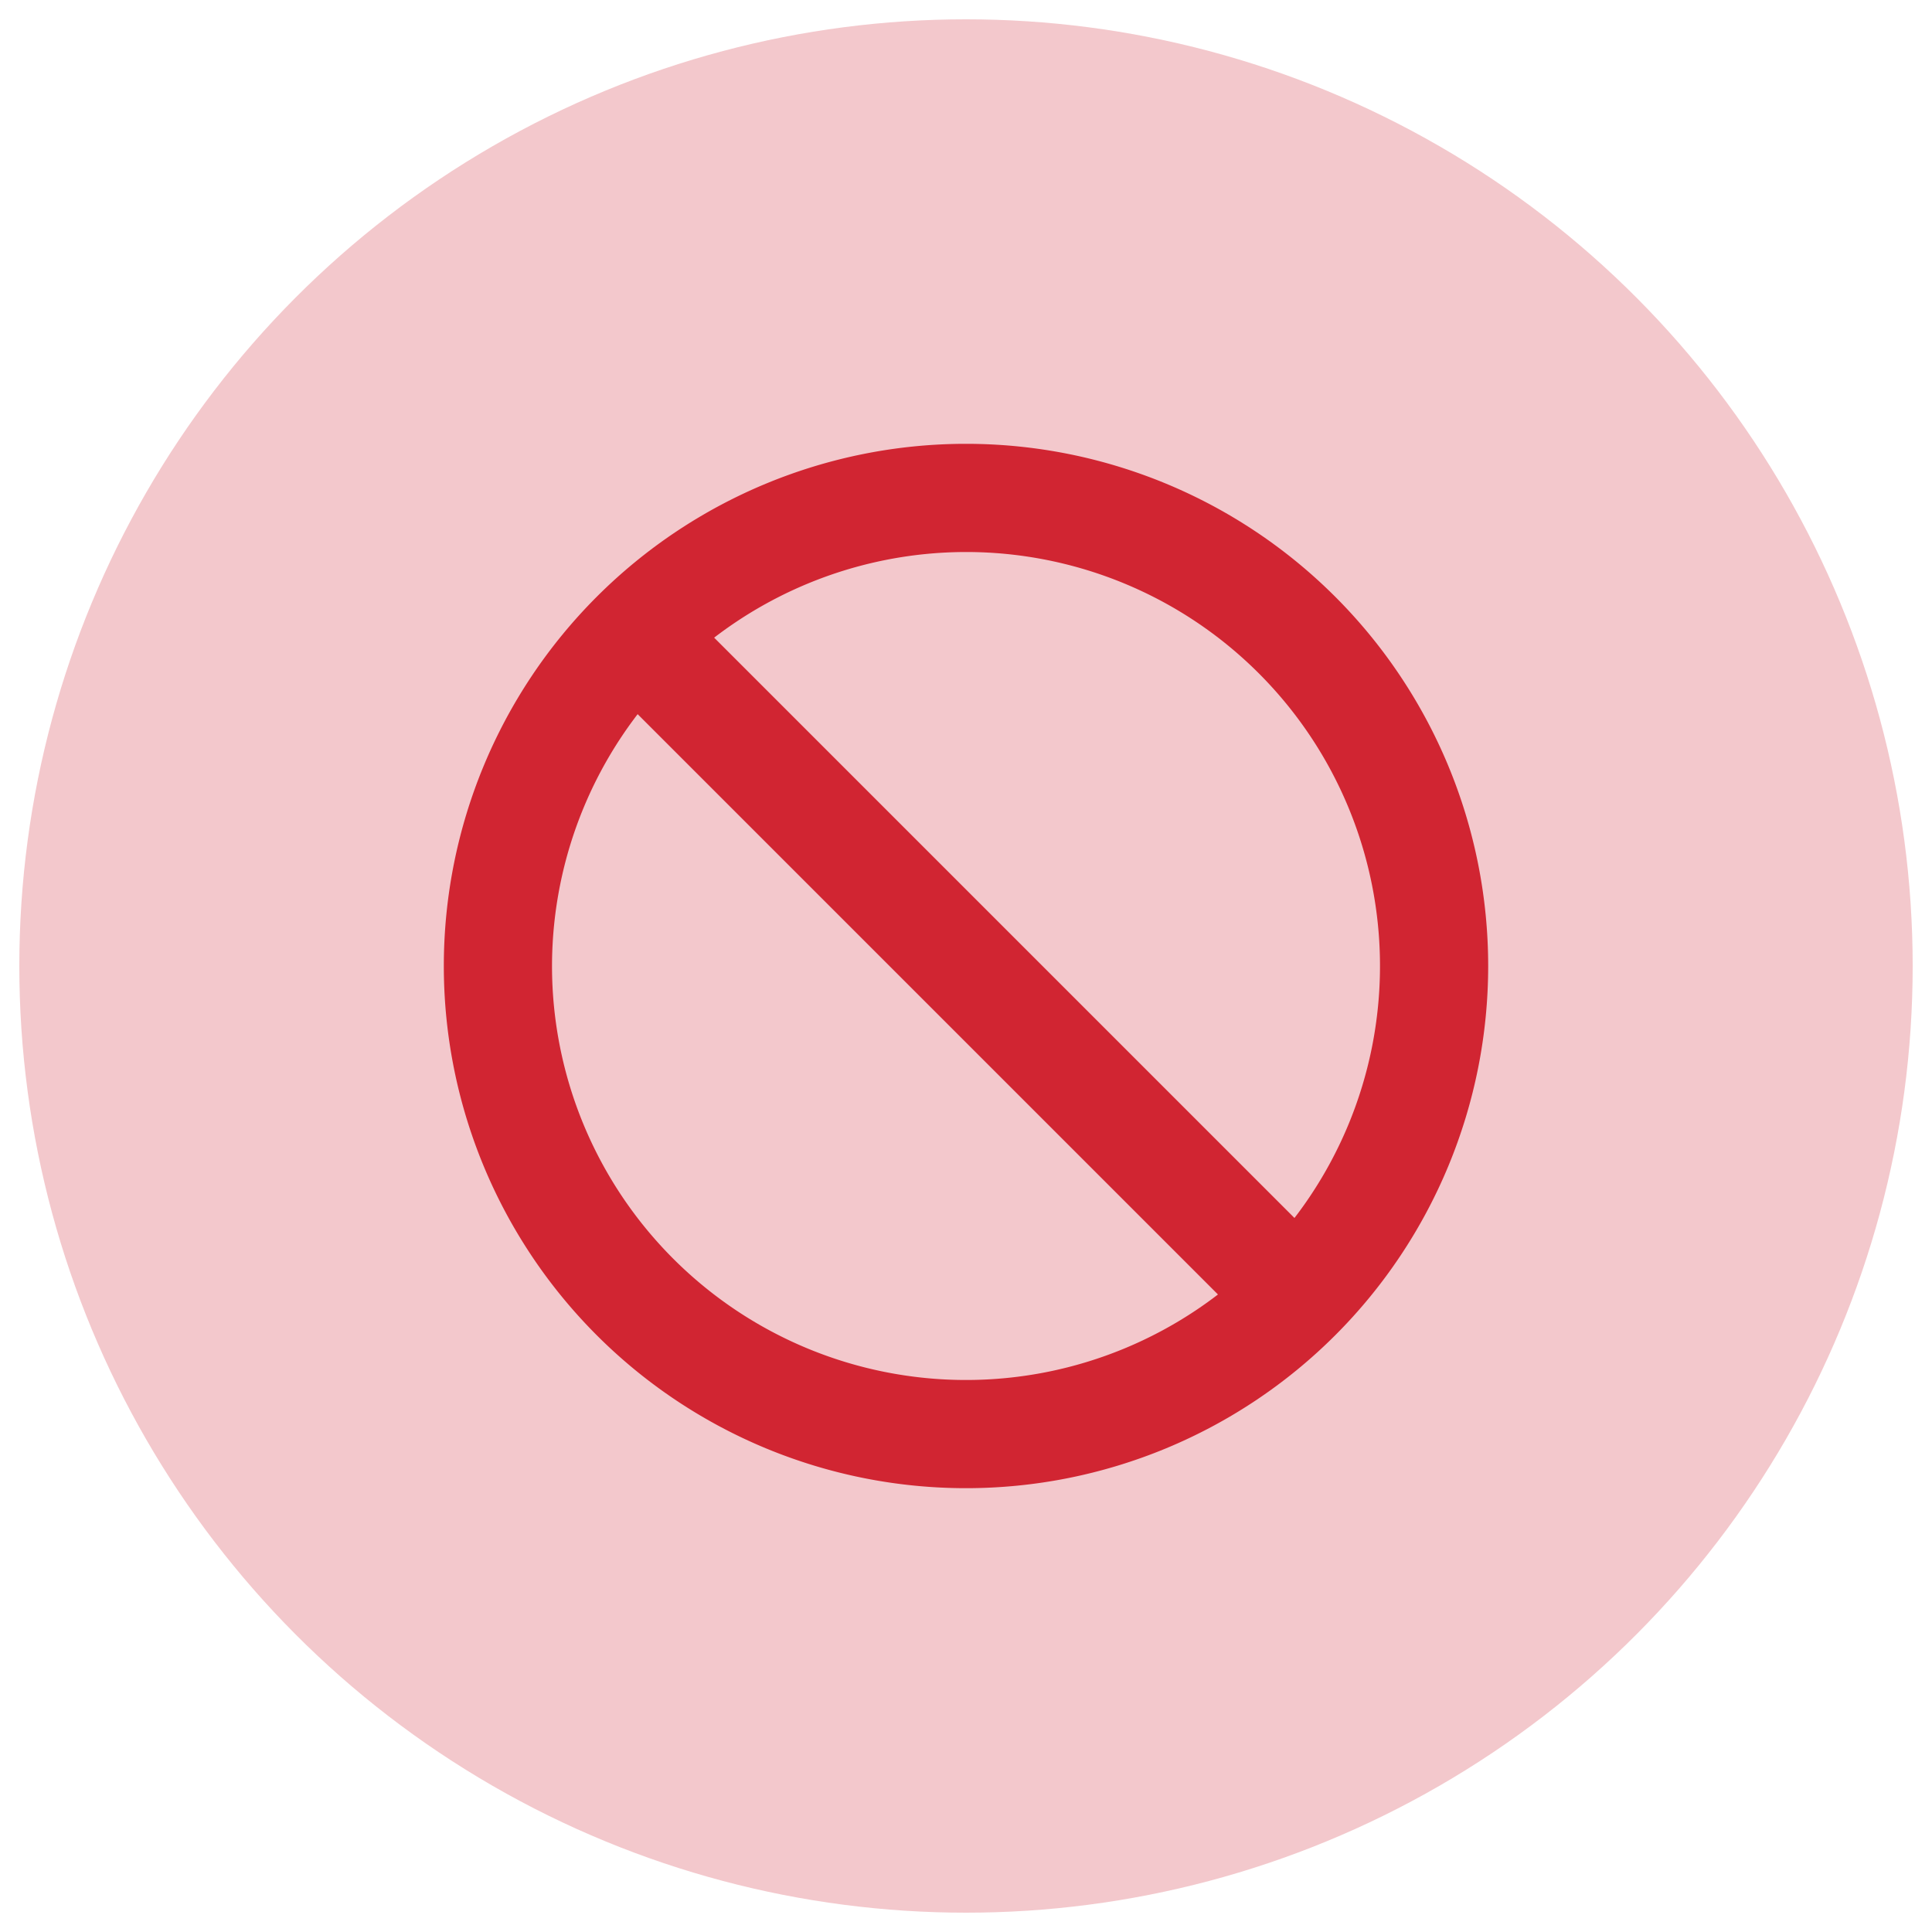 <svg xmlns="http://www.w3.org/2000/svg" viewBox="0 0 250 250"><defs><style>.cls-1{fill:#f3c8cc;}.cls-2{fill:#d12532;}</style></defs><title>Artboard 51</title><g id="Layer_2" data-name="Layer 2"><circle class="cls-1" cx="125" cy="125" r="122.5"/></g><g id="Layer_1" data-name="Layer 1"><rect class="cls-2" x="118" y="64.4" width="14" height="121.2" transform="translate(-51.78 125) rotate(-45)"/><path class="cls-2" d="M125,71.43A53.57,53.57,0,1,1,71.43,125,53.63,53.63,0,0,1,125,71.43m0-14A67.57,67.57,0,1,0,192.57,125,67.57,67.57,0,0,0,125,57.43Z"/></g></svg>